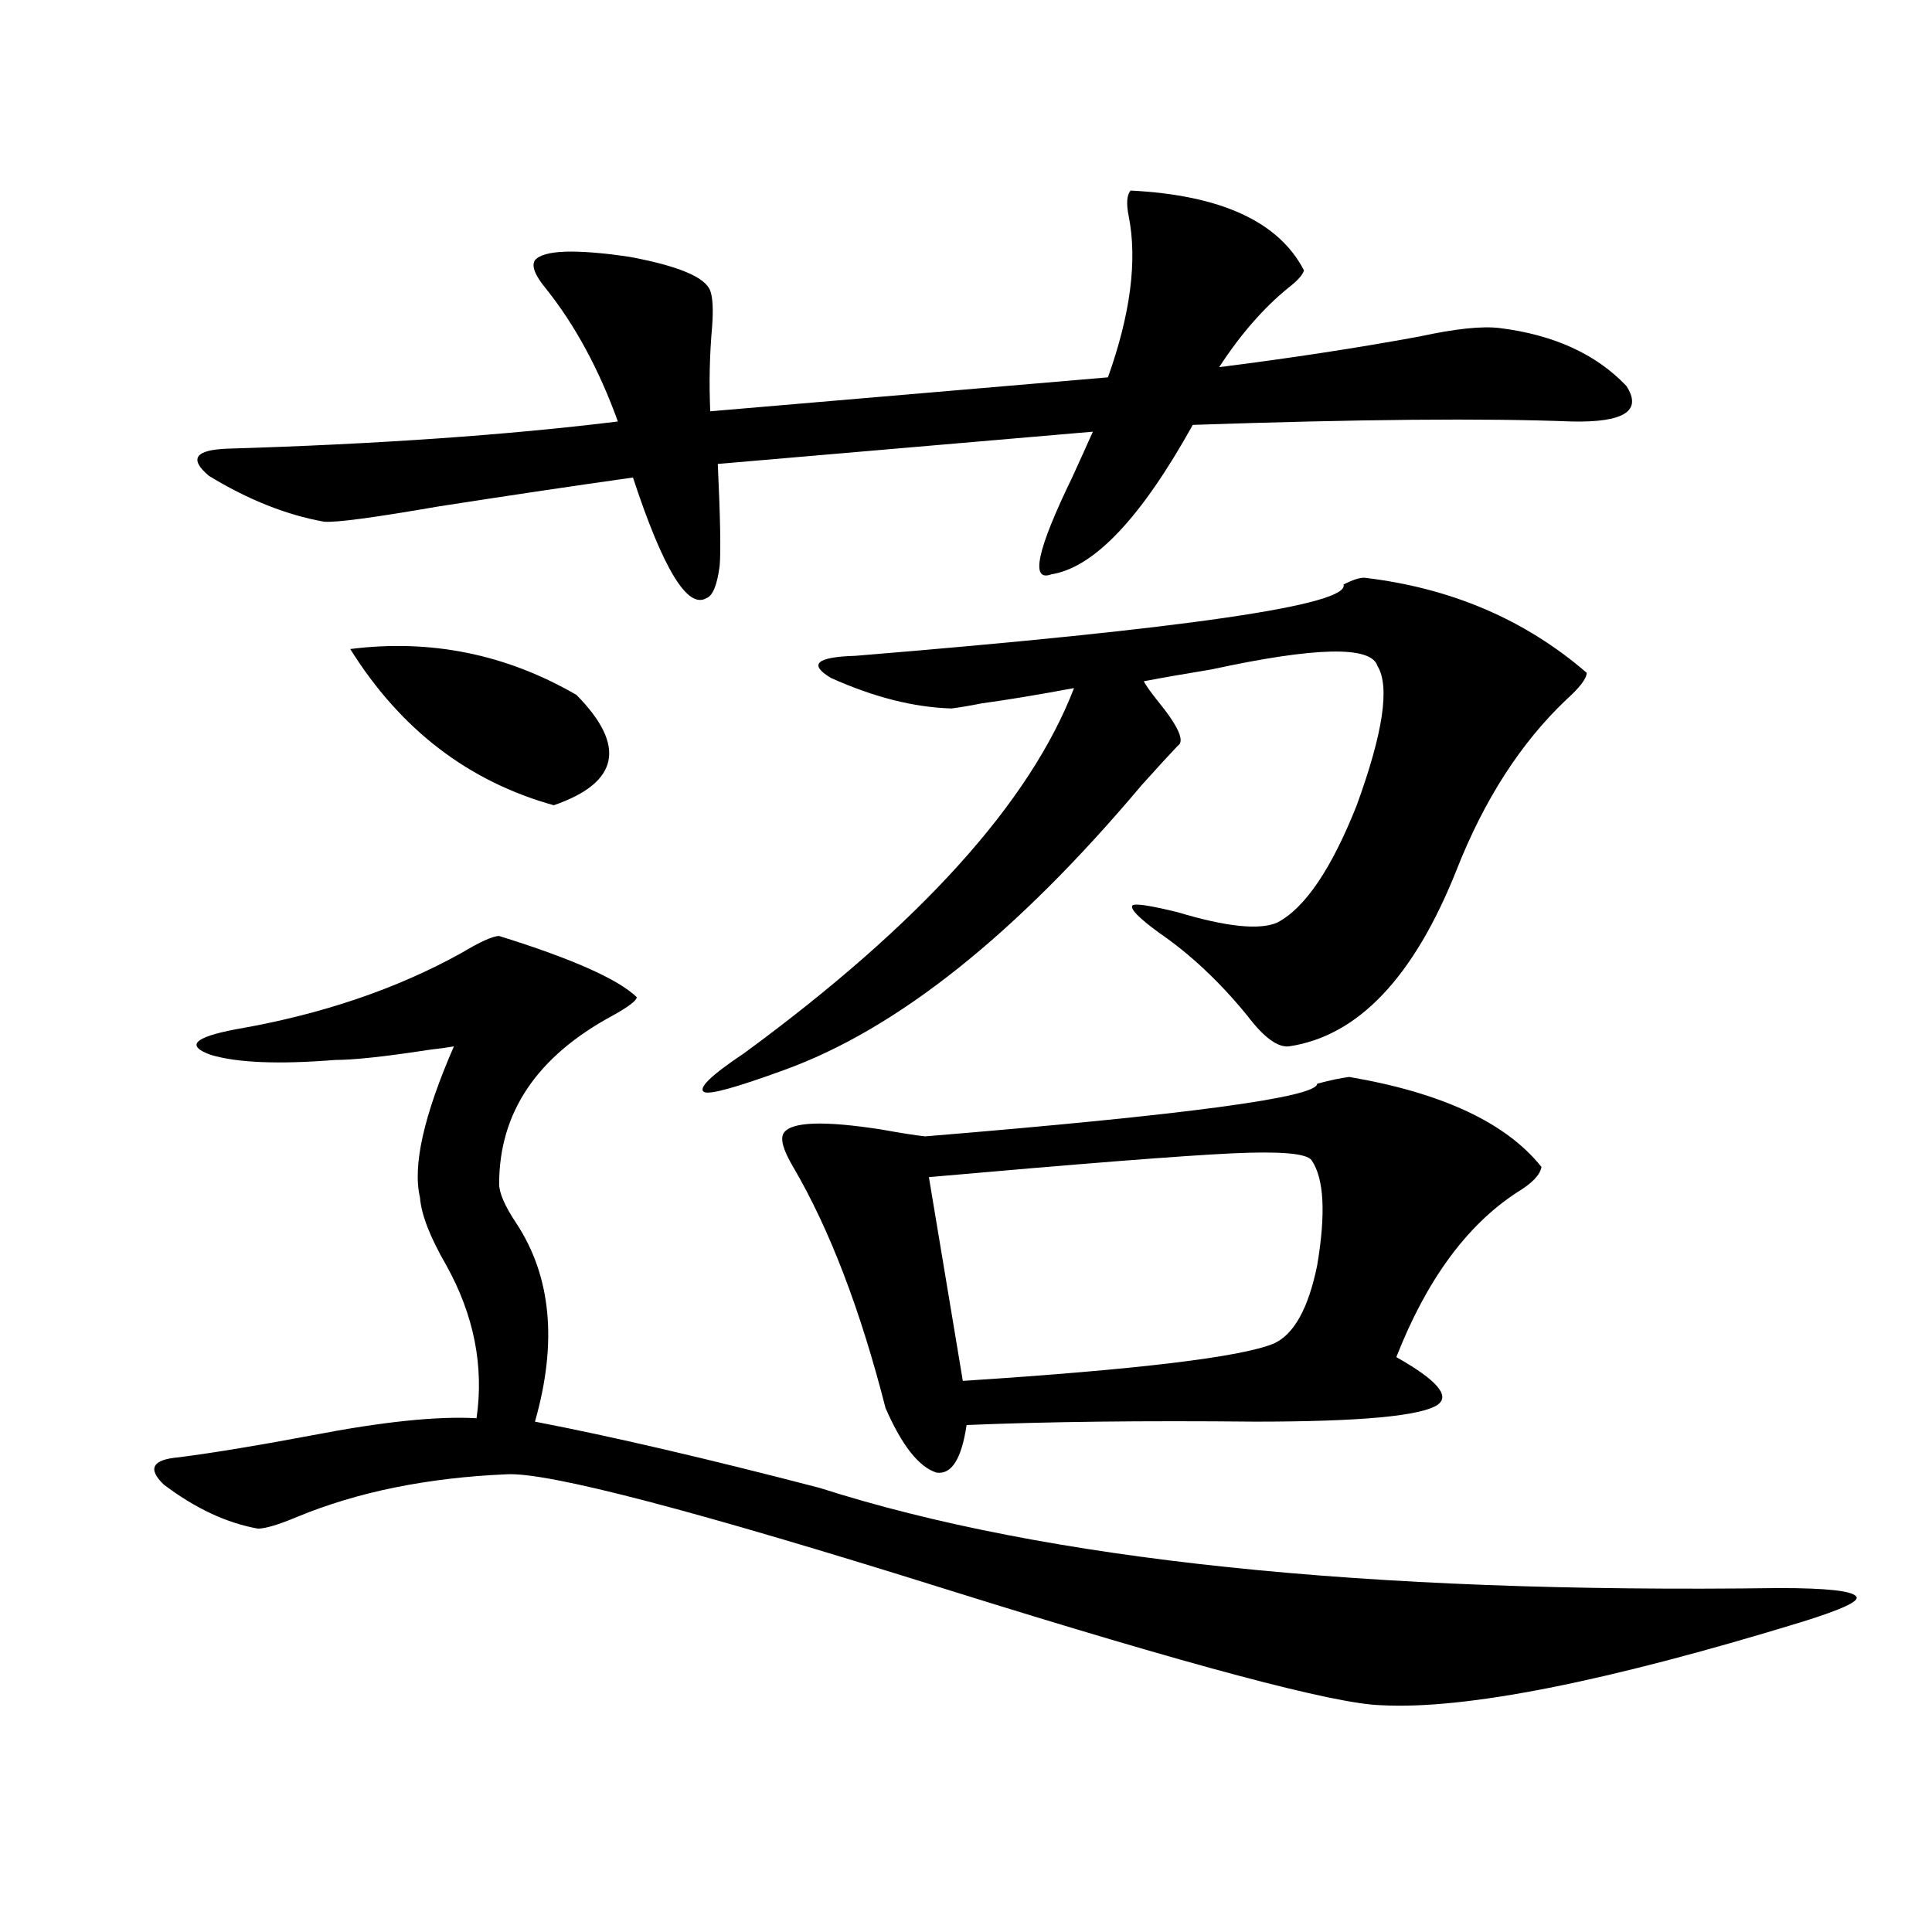 <?xml version="1.0" encoding="utf-8"?>
<!-- Generator: Adobe Illustrator 16.0.0, SVG Export Plug-In . SVG Version: 6.00 Build 0)  -->
<!DOCTYPE svg PUBLIC "-//W3C//DTD SVG 1.1//EN" "http://www.w3.org/Graphics/SVG/1.1/DTD/svg11.dtd">
<svg version="1.1" id="图层_1" xmlns="http://www.w3.org/2000/svg" xmlns:xlink="http://www.w3.org/1999/xlink" x="0px" y="0px"
	 width="1000px" height="1000px" viewBox="0 0 1000 1000" enable-background="new 0 0 1000 1000" xml:space="preserve">
<path d="M258.359,484.473c37.713,11.729,61.462,22.275,71.218,31.641c0,1.758-4.237,4.985-12.683,9.668
	c-39.023,21.094-58.535,50.098-58.535,87.012c0,4.697,2.927,11.426,8.78,20.215c18.201,27.549,21.463,61.826,9.756,102.832
	c39.664,7.622,88.778,19.048,147.313,34.277c117.07,37.505,282.585,54.795,496.573,51.855c24.71,0,38.048,1.47,39.999,4.395
	c1.951,2.349-7.484,6.729-28.292,13.184c-101.461,31.051-173.989,45.401-217.556,43.066c-24.069-0.59-98.869-20.517-224.385-59.766
	c-130.729-41.006-206.824-60.933-228.287-59.766c-40.975,1.758-77.071,9.092-108.29,21.973c-9.756,4.106-16.585,6.152-20.487,6.152
	c-16.265-2.925-32.529-10.547-48.779-22.852c-8.46-8.198-5.854-12.881,7.805-14.063c18.201-2.334,41.295-6.152,69.267-11.426
	c36.417-7.031,64.709-9.956,84.876-8.789c3.902-26.943-1.311-53.311-15.609-79.102c-8.46-14.639-13.018-26.367-13.658-35.156
	c-3.902-16.396,1.951-42.476,17.561-78.223c-3.262,0.591-7.484,1.182-12.683,1.758c-22.773,3.516-39.023,5.273-48.779,5.273
	c-29.268,2.349-50.73,1.47-64.389-2.637c-13.018-4.683-8.78-9.077,12.683-13.184c44.222-7.607,83.245-20.791,117.07-39.551
	C248.604,487.412,255.098,484.473,258.359,484.473z M585.181,98.633c46.828,2.349,76.736,16.123,89.754,41.309
	c-0.655,2.349-3.262,5.273-7.805,8.789c-13.018,10.547-25.045,24.321-36.097,41.309c37.072-4.683,71.538-9.956,103.412-15.82
	c18.856-4.092,32.835-5.562,41.95-4.395c27.957,3.516,49.755,13.486,65.364,29.883c8.445,12.896-0.976,19.048-28.292,18.457
	c-44.877-1.758-110.241-1.167-196.093,1.758c-26.676,48.052-51.065,73.828-73.169,77.344c-11.066,4.106-7.484-12.593,10.731-50.098
	c4.543-9.956,8.125-17.866,10.731-23.73l-194.142,16.699c1.296,27.549,1.616,45.127,0.976,52.734
	c-1.311,9.971-3.582,15.532-6.829,16.699c-9.756,5.864-22.438-14.941-38.048-62.402c-29.268,4.106-62.772,9.092-100.485,14.941
	c-33.825,5.864-53.657,8.501-59.511,7.91c-19.512-3.516-39.358-11.426-59.511-23.73c-10.411-8.789-7.164-13.472,9.756-14.063
	c77.392-2.334,144.707-7.031,201.946-14.063c-9.756-26.943-22.118-49.795-37.072-68.555c-5.854-7.031-7.805-12.002-5.854-14.941
	c4.543-5.273,20.808-5.85,48.779-1.758c25.365,4.697,39.344,10.547,41.95,17.578c1.296,3.516,1.616,9.668,0.976,18.457
	c-1.311,14.653-1.631,29.307-0.976,43.945l205.849-17.578c11.707-32.808,15.274-60.645,10.731-83.496
	C582.895,105.376,583.229,100.981,585.181,98.633z M181.288,335.938c41.615-5.273,80.639,2.637,117.07,23.73
	c26.006,26.367,22.104,45.415-11.707,57.129C242.415,404.492,207.294,377.549,181.288,335.938z M706.153,299.023
	c44.877,5.273,83.245,21.685,115.119,49.219c0,2.939-3.582,7.622-10.731,14.063c-23.414,22.275-42.285,51.567-56.584,87.891
	c-22.118,55.674-51.065,86.133-86.827,91.406c-5.854,0.591-13.018-4.683-21.463-15.82c-14.313-17.578-29.603-31.929-45.853-43.066
	c-10.411-7.607-14.969-12.305-13.658-14.063c1.296-1.167,9.101,0,23.414,3.516c25.365,7.622,42.591,9.38,51.706,5.273
	c14.299-7.607,27.957-27.822,40.975-60.645c13.658-37.49,17.226-61.523,10.731-72.07c-3.262-10.547-31.874-9.956-85.852,1.758
	c-14.313,2.349-26.021,4.395-35.121,6.152c1.296,2.349,3.567,5.576,6.829,9.668c11.052,13.486,14.634,21.396,10.731,23.73
	c-3.902,4.106-10.091,10.85-18.536,20.215c-65.044,77.344-126.826,126.563-185.361,147.656
	c-24.069,8.789-37.728,12.607-40.975,11.426c-3.902-1.758,2.927-8.486,20.487-20.215c91.05-66.797,147.954-129.775,170.728-188.965
	c-18.871,3.516-34.801,6.152-47.804,7.91c-5.854,1.182-11.066,2.061-15.609,2.637c-19.512-0.576-40.334-5.85-62.438-15.82
	c-11.707-7.031-7.484-10.835,12.683-11.426c171.703-14.063,255.924-26.367,252.677-36.914
	C699.965,300.205,703.547,299.023,706.153,299.023z M698.349,557.422c48.124,8.213,81.294,23.73,99.51,46.582
	c-0.655,4.106-4.878,8.501-12.683,13.184c-26.021,17.002-46.828,45.415-62.438,85.254c20.808,11.729,27.957,19.927,21.463,24.609
	c-8.46,5.864-39.999,8.789-94.632,8.789c-57.895-0.576-107.649,0-149.265,1.758c-2.606,17.578-7.805,25.791-15.609,24.609
	c-9.115-2.925-17.896-14.063-26.341-33.398c-13.018-50.977-28.947-92.573-47.804-124.805c-5.213-8.789-6.829-14.639-4.878-17.578
	c3.902-5.85,20.808-6.44,50.73-1.758c9.756,1.758,17.226,2.939,22.438,3.516c135.271-11.123,202.922-20.215,202.922-27.246
	C688.258,559.18,693.791,558.013,698.349,557.422z M678.837,600.488c-2.606-3.516-16.265-4.683-40.975-3.516
	c-25.365,1.182-77.727,5.273-157.069,12.305l17.561,105.469c90.395-5.85,144.052-12.305,160.972-19.336
	c10.396-4.683,17.881-18.154,22.438-40.43C686.307,628.037,685.331,609.868,678.837,600.488z"/>
</svg>
